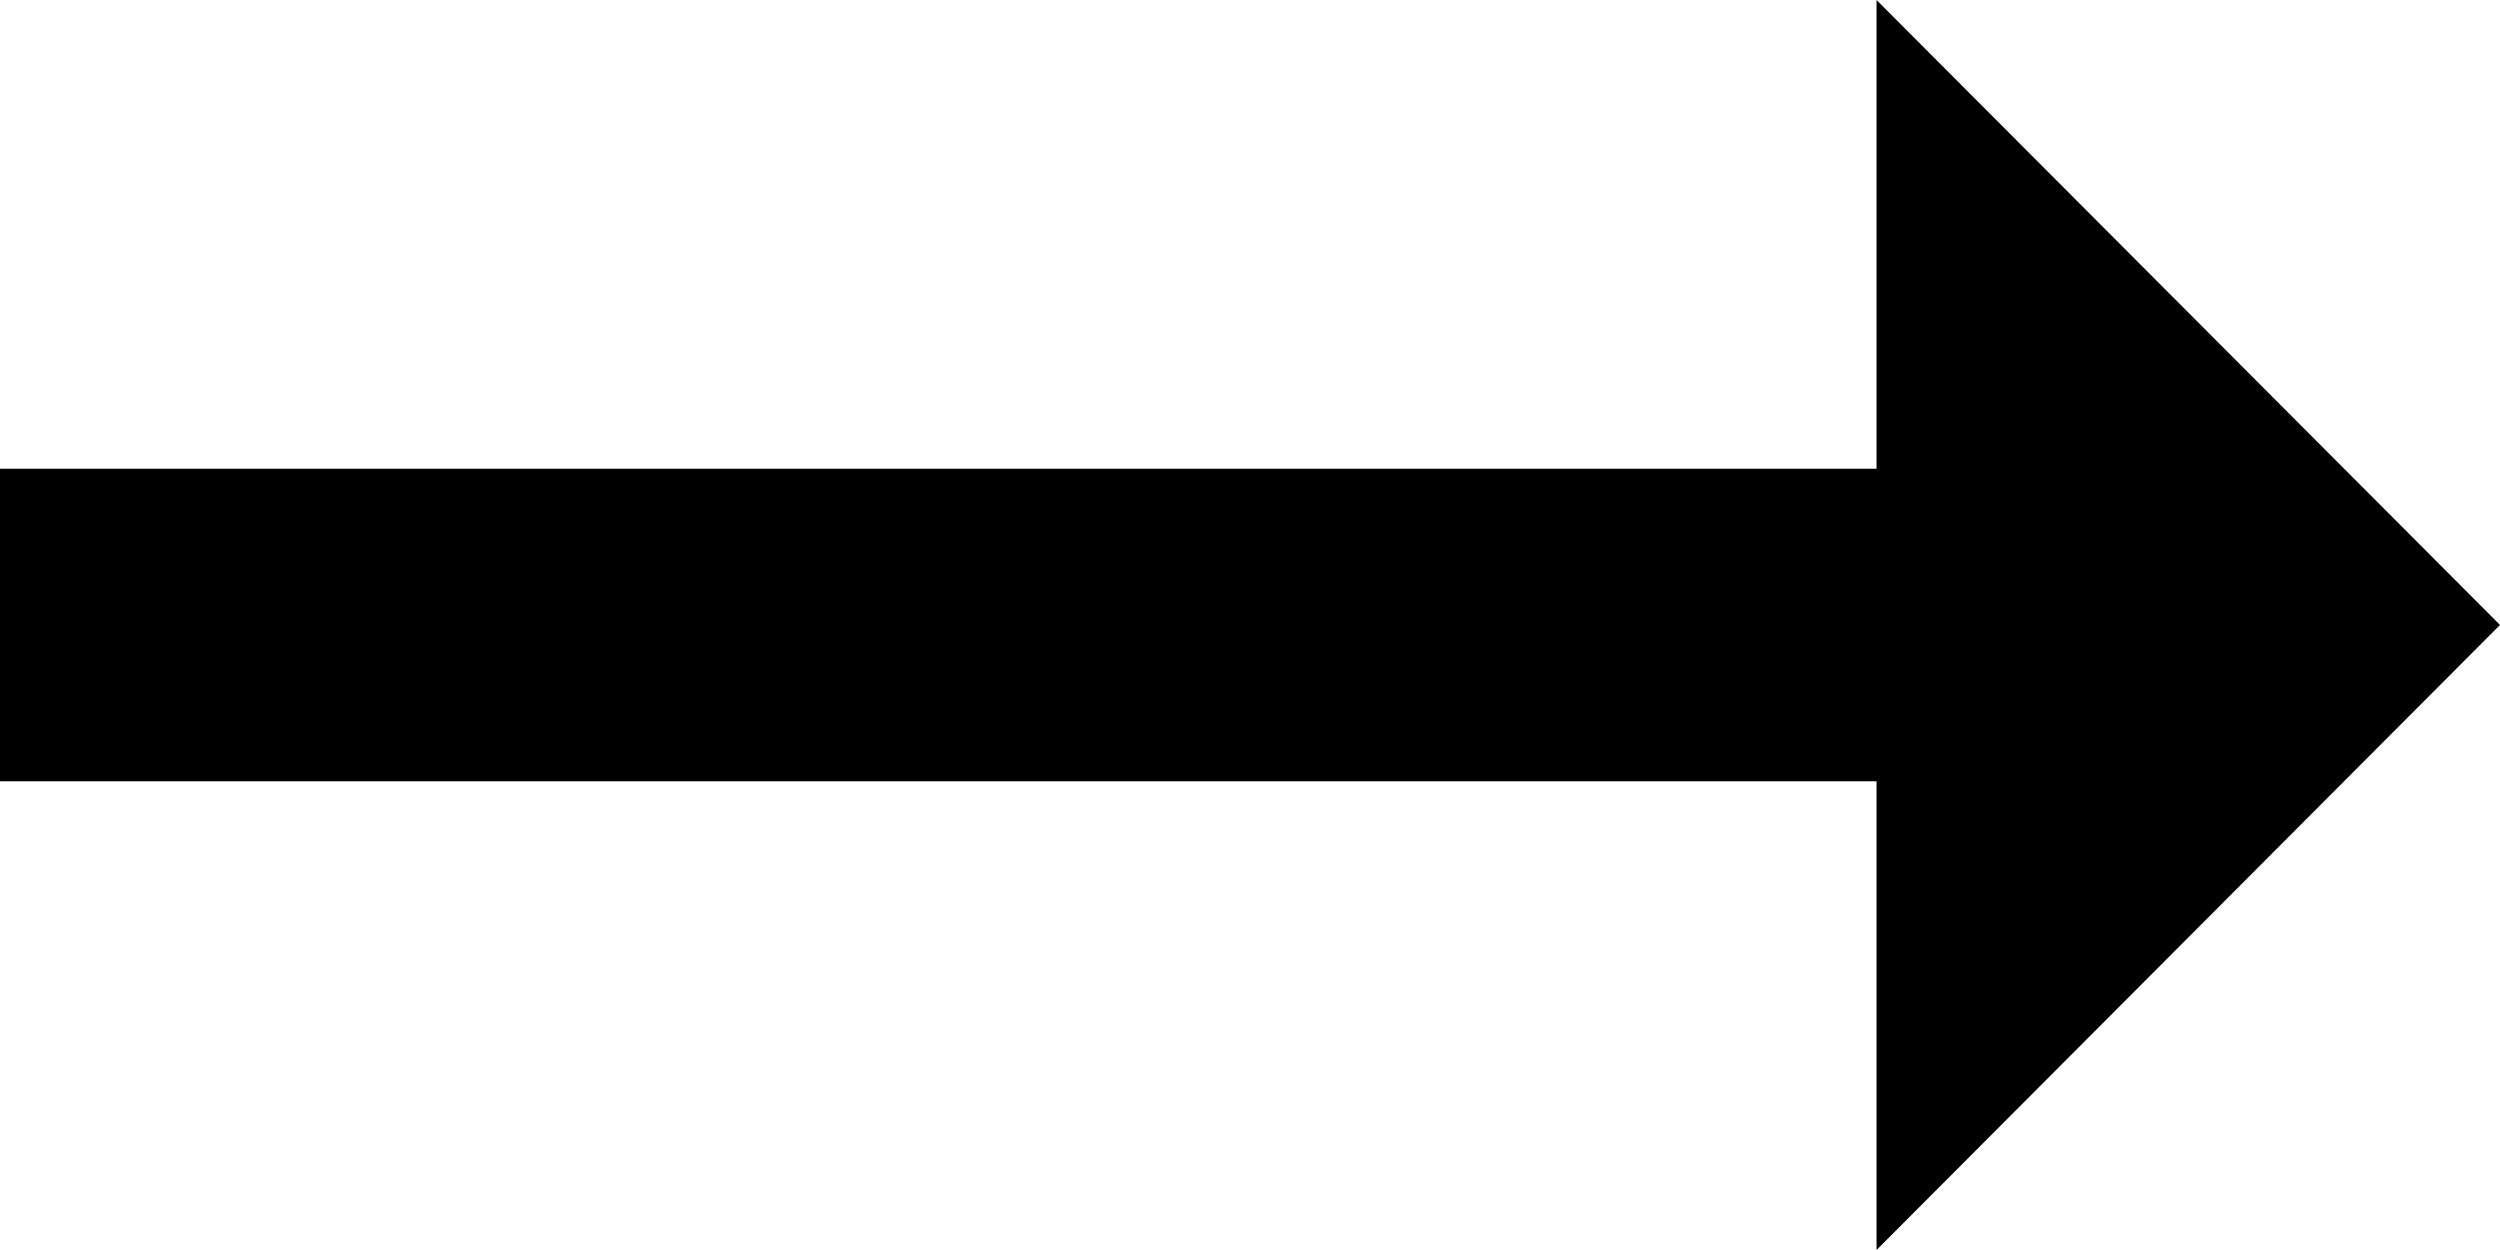 <?xml version="1.0" encoding="utf-8"?>
<!-- Generator: Adobe Illustrator 25.0.0, SVG Export Plug-In . SVG Version: 6.00 Build 0)  -->
<svg version="1.1" id="Layer_1" xmlns="http://www.w3.org/2000/svg" xmlns:xlink="http://www.w3.org/1999/xlink" x="0px" y="0px"
	 viewBox="0 0 28.554 14.277" style="enable-background:new 0 0 28.554 14.277;" xml:space="preserve">
<style type="text/css">
	.st0{fill:#B2A263;}
	.st1{fill:#FFFFFF;}
	.st2{fill:#B99D49;}
	.st3{fill:#000127;}
	.st4{fill:#82DDA1;}
	.st5{fill:#4C4442;}
	.st6{fill:#F0EDE6;}
</style>
<g>
	<g>
		<g>
			<g>
				<g>
					<polygon points="21.433,8.923 0,8.923 0,5.354 21.433,5.354 21.433,0 28.554,7.138 
						21.433,14.277 					"/>
				</g>
			</g>
		</g>
	</g>
</g>
</svg>
